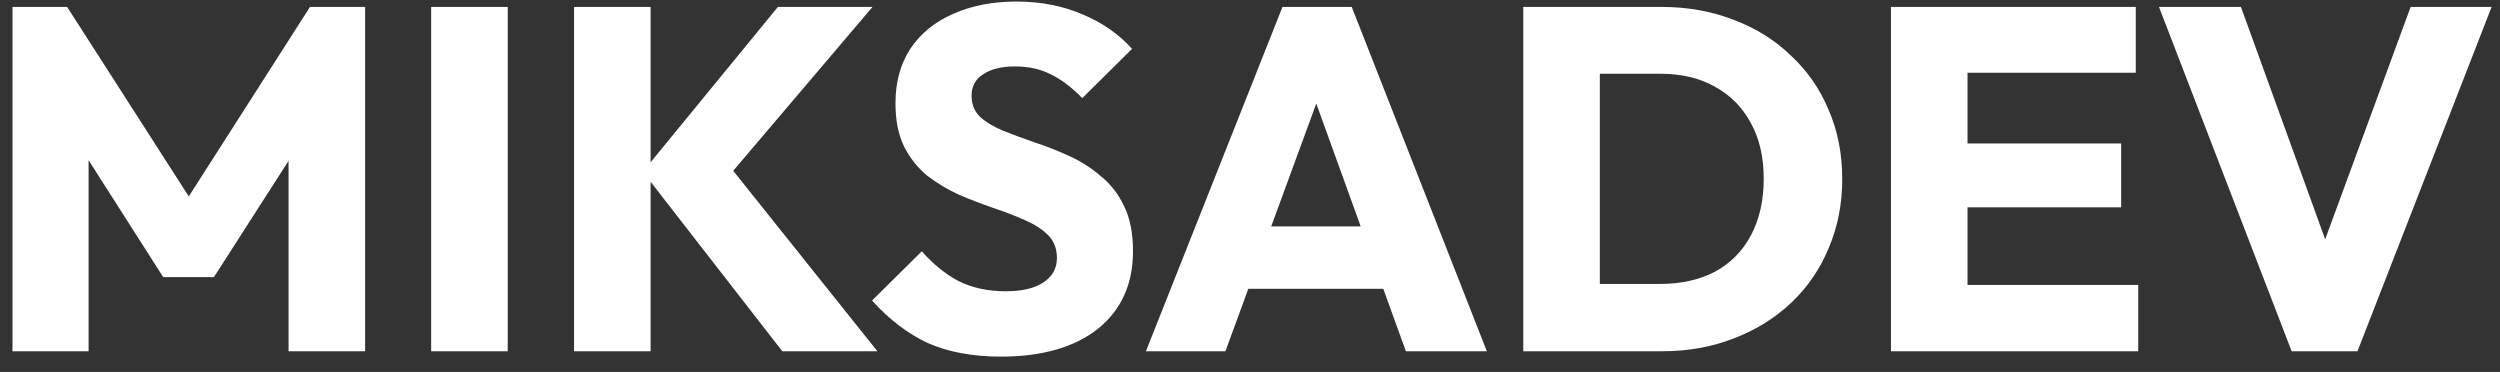 <svg width="121" height="18" viewBox="0 0 121 18" fill="none" xmlns="http://www.w3.org/2000/svg">
<rect x="0" y="0" width="121" height="18" fill="#333333" stroke="none"/>
<path d="M0.605 17V0.335H3.249L9.811 10.556H8.466L15.004 0.335H17.672V17H13.966V6.59L14.627 6.755L10.354 13.412H7.899L3.65 6.755L4.288 6.59V17H0.605ZM20.868 17V0.335H24.574V17H20.868ZM37.863 17L31.112 8.313L37.651 0.335H42.23L34.865 8.998V7.487L42.466 17H37.863ZM27.784 17V0.335H31.489V17H27.784ZM48.44 17.26C47.071 17.26 45.891 17.039 44.899 16.599C43.924 16.142 43.027 15.458 42.208 14.545L44.616 12.161C45.151 12.775 45.741 13.255 46.386 13.601C47.047 13.931 47.811 14.097 48.676 14.097C49.463 14.097 50.069 13.955 50.494 13.672C50.934 13.388 51.155 12.995 51.155 12.491C51.155 12.035 51.013 11.665 50.73 11.382C50.447 11.099 50.069 10.855 49.597 10.65C49.14 10.446 48.629 10.249 48.062 10.06C47.512 9.871 46.961 9.659 46.41 9.423C45.859 9.171 45.348 8.864 44.876 8.502C44.419 8.124 44.05 7.66 43.766 7.109C43.483 6.543 43.341 5.835 43.341 4.985C43.341 3.962 43.585 3.081 44.073 2.341C44.577 1.601 45.269 1.043 46.15 0.665C47.032 0.272 48.047 0.075 49.196 0.075C50.36 0.075 51.422 0.28 52.382 0.689C53.358 1.098 54.16 1.657 54.79 2.365L52.382 4.749C51.879 4.23 51.367 3.844 50.848 3.592C50.344 3.34 49.77 3.215 49.125 3.215C48.48 3.215 47.968 3.34 47.59 3.592C47.213 3.828 47.024 4.174 47.024 4.631C47.024 5.056 47.165 5.402 47.449 5.669C47.732 5.921 48.102 6.142 48.558 6.33C49.03 6.519 49.542 6.708 50.093 6.897C50.659 7.086 51.218 7.306 51.769 7.558C52.319 7.81 52.823 8.132 53.279 8.526C53.751 8.903 54.129 9.391 54.412 9.989C54.696 10.572 54.837 11.295 54.837 12.161C54.837 13.75 54.271 15.001 53.138 15.914C52.005 16.811 50.439 17.26 48.44 17.26ZM55.463 17L62.072 0.335H65.424L71.963 17H68.044L63.04 3.167H64.385L59.31 17H55.463ZM59.216 13.979V10.957H68.304V13.979H59.216ZM76.228 17V13.742H80.359C81.366 13.742 82.248 13.546 83.003 13.152C83.758 12.743 84.341 12.153 84.75 11.382C85.159 10.611 85.364 9.698 85.364 8.644C85.364 7.589 85.151 6.684 84.726 5.929C84.317 5.174 83.735 4.591 82.979 4.182C82.24 3.773 81.366 3.569 80.359 3.569H76.11V0.335H80.406C81.665 0.335 82.822 0.539 83.876 0.948C84.947 1.342 85.875 1.916 86.662 2.672C87.464 3.411 88.078 4.293 88.503 5.315C88.944 6.323 89.164 7.44 89.164 8.667C89.164 9.879 88.944 10.996 88.503 12.019C88.078 13.042 87.472 13.923 86.685 14.663C85.899 15.403 84.97 15.977 83.9 16.386C82.846 16.795 81.697 17 80.454 17H76.228ZM73.726 17V0.335H77.432V17H73.726ZM91.522 17V0.335H95.228V17H91.522ZM94.355 17V13.79H103.49V17H94.355ZM94.355 10.036V6.944H102.664V10.036H94.355ZM94.355 3.521V0.335H103.372V3.521H94.355ZM110.916 17L104.495 0.335H108.461L113.347 13.813H111.718L116.675 0.335H120.594L114.102 17H110.916Z" fill="white"/>
</svg>
